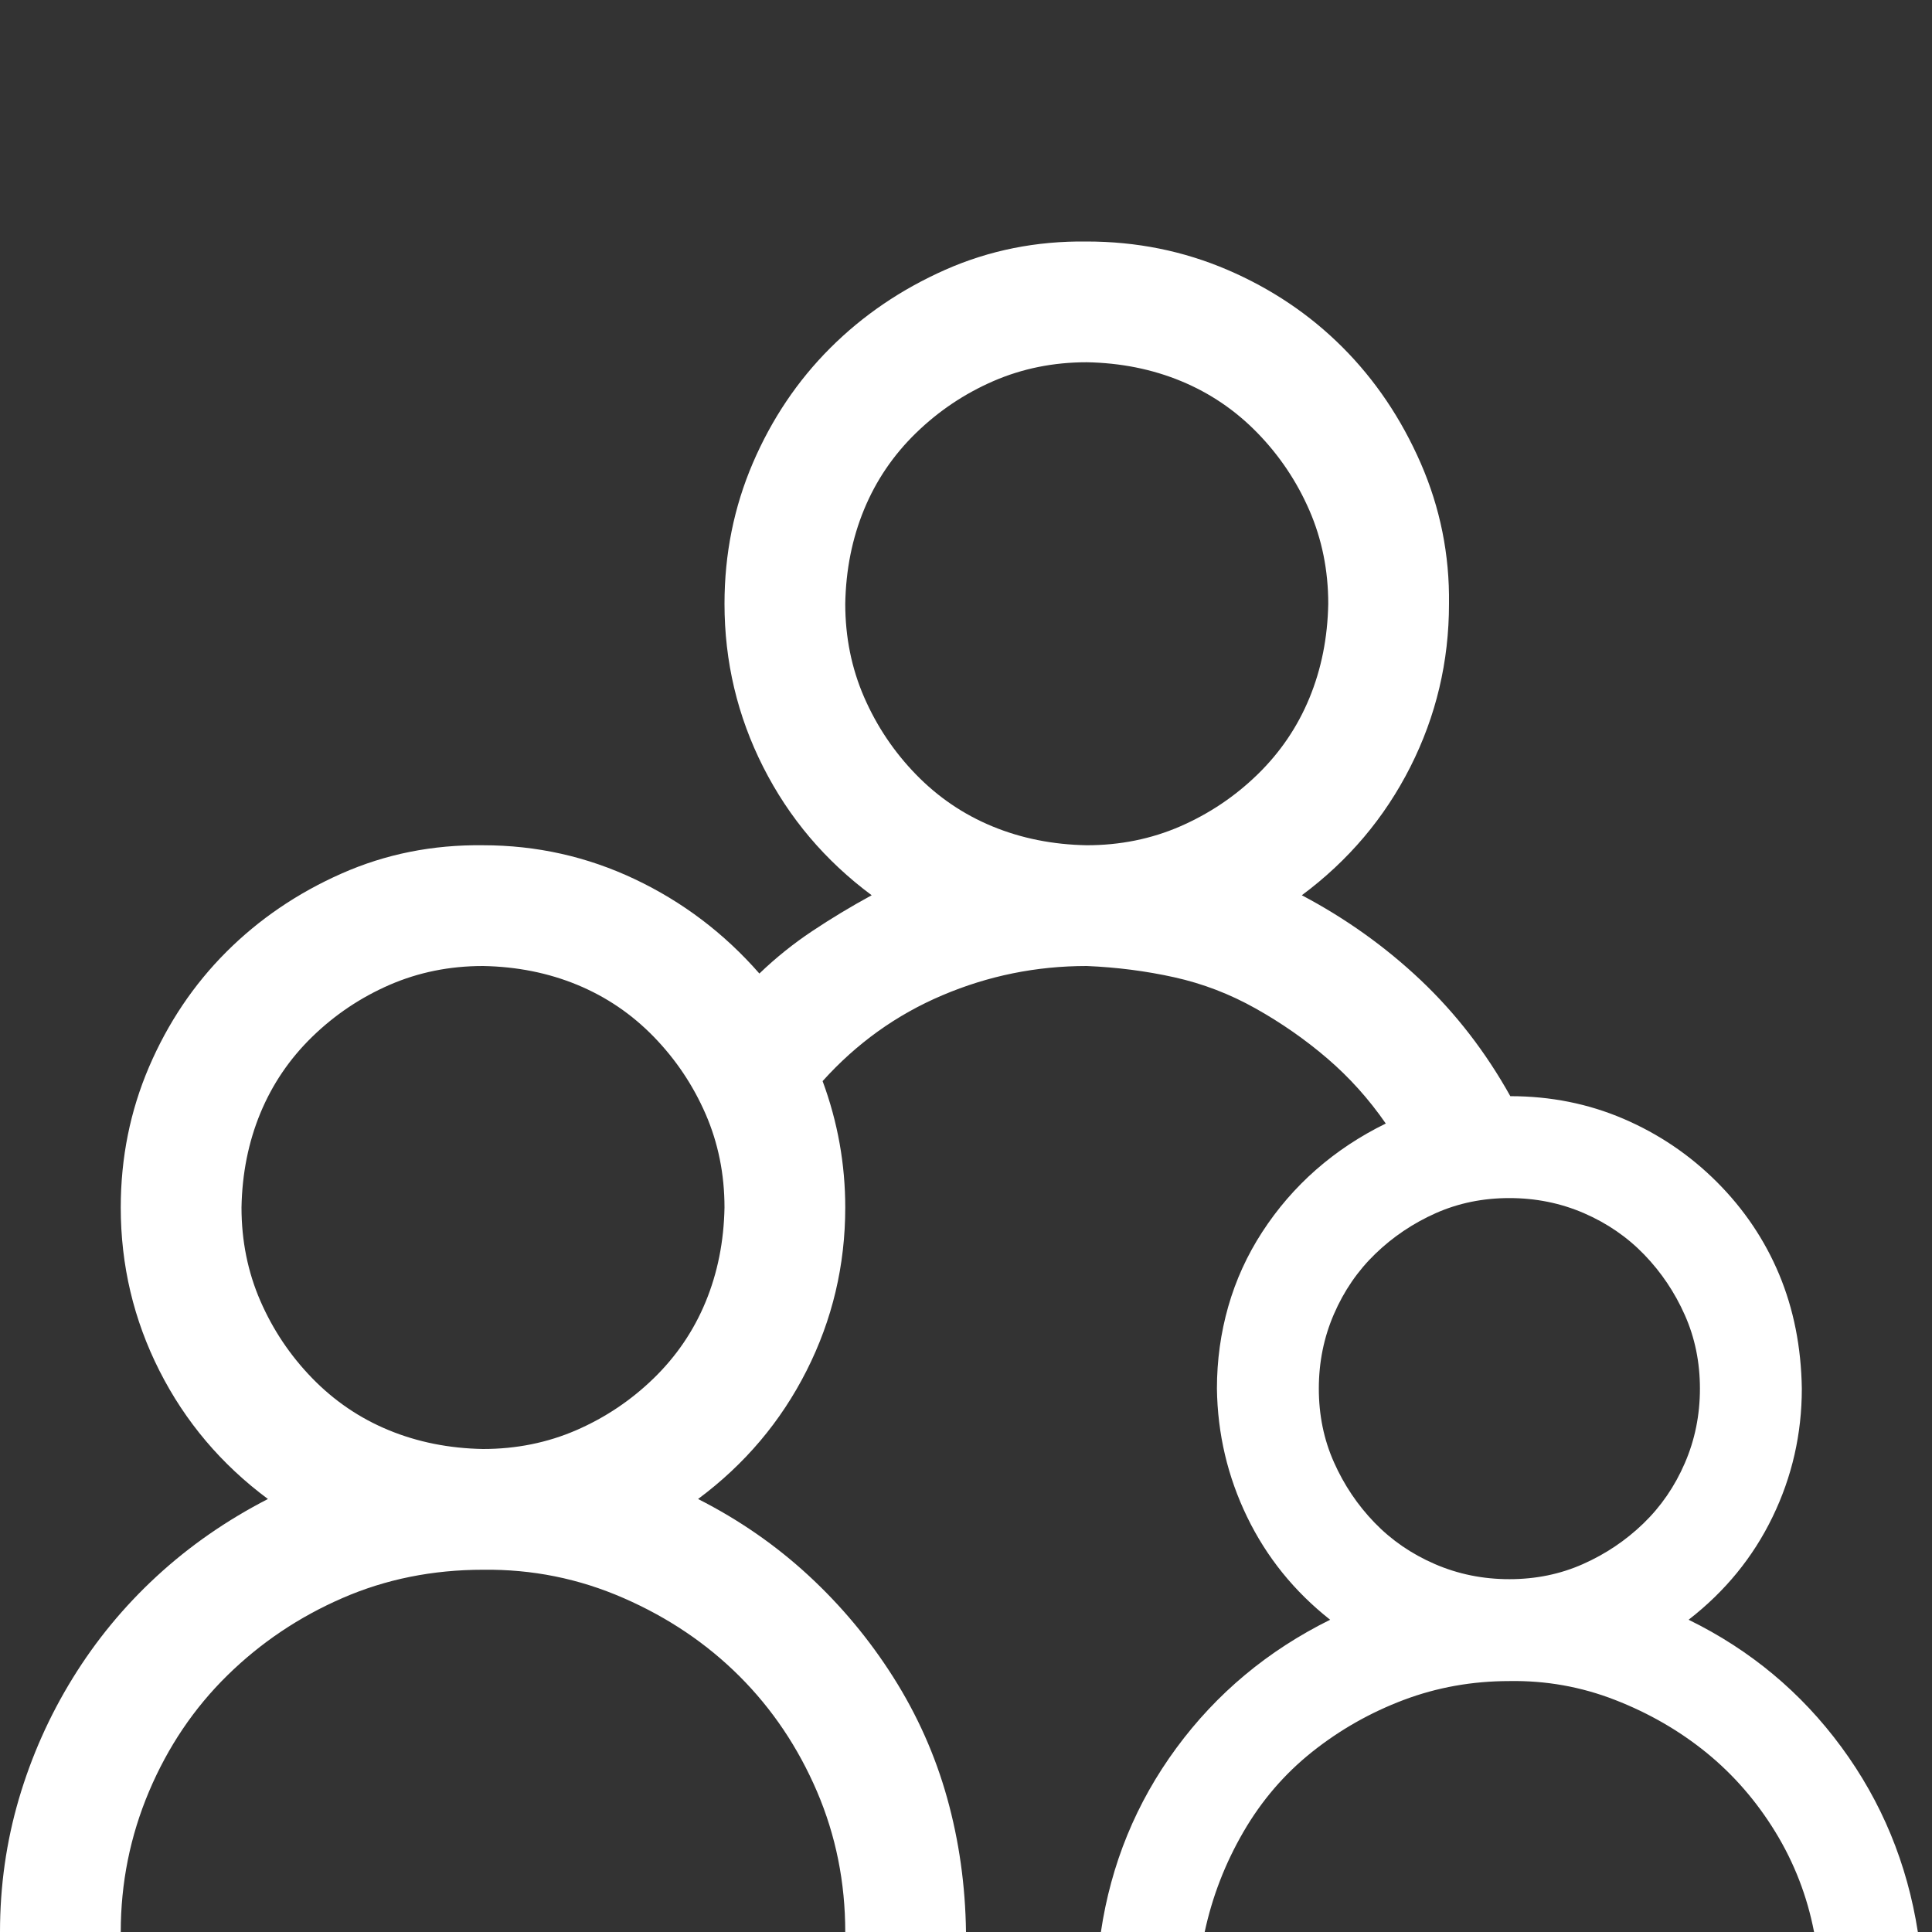 <svg xmlns="http://www.w3.org/2000/svg" width="50" height="50" viewBox="0 0 50 50" fill="none"><rect x="0" y="0" width="50" height="50" fill="#333333" stroke="none"/><path d="M43.701 41.919C45.296 42.7 46.615 43.799 47.656 45.215C48.698 46.631 49.357 48.226 49.634 50H46.948C46.769 49.072 46.435 48.21 45.947 47.412C45.459 46.615 44.865 45.931 44.165 45.361C43.465 44.792 42.676 44.336 41.797 43.994C40.918 43.652 40.007 43.49 39.062 43.506C38.102 43.506 37.191 43.669 36.328 43.994C35.465 44.32 34.676 44.767 33.96 45.337C33.244 45.907 32.65 46.598 32.178 47.412C31.706 48.226 31.372 49.089 31.177 50H28.491C28.752 48.242 29.403 46.655 30.444 45.239C31.486 43.823 32.812 42.717 34.424 41.919C33.496 41.187 32.78 40.3 32.275 39.258C31.771 38.216 31.51 37.109 31.494 35.938C31.494 35.205 31.592 34.497 31.787 33.813C31.982 33.13 32.275 32.487 32.666 31.885C33.057 31.283 33.52 30.745 34.058 30.273C34.595 29.802 35.197 29.403 35.864 29.077C35.425 28.442 34.92 27.881 34.351 27.393C33.781 26.904 33.162 26.473 32.495 26.099C31.828 25.724 31.128 25.456 30.395 25.293C29.663 25.13 28.906 25.033 28.125 25C26.823 25 25.578 25.252 24.39 25.757C23.201 26.261 22.168 27.002 21.289 27.979C21.68 29.037 21.875 30.127 21.875 31.25C21.875 32.747 21.541 34.155 20.874 35.474C20.207 36.792 19.271 37.899 18.066 38.794C19.124 39.331 20.076 39.99 20.923 40.772C21.769 41.553 22.502 42.432 23.12 43.408C23.739 44.385 24.203 45.426 24.512 46.533C24.821 47.64 24.984 48.796 25 50H21.875C21.875 48.714 21.631 47.502 21.143 46.362C20.654 45.223 19.987 44.23 19.141 43.384C18.294 42.538 17.293 41.862 16.138 41.358C14.982 40.853 13.77 40.609 12.5 40.625C11.198 40.625 9.985 40.869 8.862 41.358C7.739 41.846 6.746 42.513 5.884 43.359C5.021 44.206 4.346 45.207 3.857 46.362C3.369 47.518 3.125 48.73 3.125 50H0C0 48.812 0.163 47.664 0.488 46.558C0.814 45.451 1.278 44.409 1.88 43.433C2.482 42.456 3.206 41.577 4.053 40.796C4.899 40.015 5.859 39.347 6.934 38.794C5.729 37.899 4.793 36.792 4.126 35.474C3.459 34.155 3.125 32.747 3.125 31.25C3.125 29.964 3.369 28.752 3.857 27.612C4.346 26.473 5.013 25.48 5.859 24.634C6.706 23.788 7.699 23.112 8.838 22.608C9.977 22.103 11.198 21.859 12.5 21.875C13.883 21.875 15.194 22.168 16.431 22.754C17.668 23.34 18.742 24.154 19.653 25.195C20.076 24.788 20.532 24.422 21.02 24.097C21.509 23.771 22.021 23.462 22.559 23.169C21.354 22.274 20.418 21.167 19.751 19.849C19.084 18.53 18.75 17.122 18.75 15.625C18.75 14.339 18.994 13.127 19.482 11.987C19.971 10.848 20.638 9.855 21.484 9.009C22.331 8.162 23.324 7.487 24.463 6.982C25.602 6.478 26.823 6.234 28.125 6.25C29.411 6.25 30.623 6.494 31.763 6.982C32.902 7.471 33.895 8.138 34.741 8.984C35.588 9.831 36.263 10.832 36.768 11.987C37.272 13.143 37.516 14.355 37.5 15.625C37.5 17.122 37.166 18.53 36.499 19.849C35.832 21.167 34.896 22.274 33.691 23.169C34.831 23.771 35.856 24.504 36.768 25.366C37.679 26.229 38.452 27.23 39.087 28.369C40.129 28.369 41.105 28.564 42.017 28.955C42.928 29.346 43.734 29.891 44.434 30.591C45.133 31.291 45.671 32.088 46.045 32.983C46.419 33.879 46.615 34.863 46.631 35.938C46.631 37.109 46.379 38.216 45.874 39.258C45.37 40.3 44.645 41.187 43.701 41.919ZM12.5 37.5C13.363 37.5 14.168 37.337 14.917 37.012C15.666 36.686 16.333 36.239 16.919 35.669C17.505 35.099 17.953 34.44 18.262 33.691C18.571 32.943 18.734 32.129 18.75 31.25C18.75 30.387 18.587 29.582 18.262 28.833C17.936 28.084 17.489 27.417 16.919 26.831C16.349 26.245 15.69 25.798 14.941 25.488C14.193 25.179 13.379 25.016 12.5 25C11.637 25 10.832 25.163 10.083 25.488C9.334 25.814 8.667 26.261 8.081 26.831C7.495 27.401 7.048 28.06 6.738 28.809C6.429 29.557 6.266 30.371 6.25 31.25C6.25 32.113 6.413 32.918 6.738 33.667C7.064 34.416 7.511 35.083 8.081 35.669C8.651 36.255 9.31 36.703 10.059 37.012C10.807 37.321 11.621 37.484 12.5 37.5ZM21.875 15.625C21.875 16.488 22.038 17.293 22.363 18.042C22.689 18.791 23.136 19.458 23.706 20.044C24.276 20.63 24.935 21.078 25.684 21.387C26.432 21.696 27.246 21.859 28.125 21.875C28.988 21.875 29.793 21.712 30.542 21.387C31.291 21.061 31.958 20.614 32.544 20.044C33.13 19.474 33.578 18.815 33.887 18.066C34.196 17.318 34.359 16.504 34.375 15.625C34.375 14.762 34.212 13.957 33.887 13.208C33.561 12.459 33.114 11.792 32.544 11.206C31.974 10.62 31.315 10.173 30.566 9.863C29.818 9.554 29.004 9.391 28.125 9.375C27.262 9.375 26.457 9.538 25.708 9.863C24.959 10.189 24.292 10.636 23.706 11.206C23.12 11.776 22.672 12.435 22.363 13.184C22.054 13.932 21.891 14.746 21.875 15.625ZM39.062 31.006C38.379 31.006 37.744 31.136 37.158 31.396C36.572 31.657 36.051 32.007 35.596 32.446C35.14 32.886 34.782 33.407 34.522 34.009C34.261 34.611 34.131 35.254 34.131 35.938C34.131 36.621 34.261 37.256 34.522 37.842C34.782 38.428 35.132 38.949 35.571 39.404C36.011 39.86 36.532 40.218 37.134 40.478C37.736 40.739 38.379 40.869 39.062 40.869C39.746 40.869 40.381 40.739 40.967 40.478C41.553 40.218 42.074 39.868 42.529 39.429C42.985 38.989 43.343 38.468 43.603 37.866C43.864 37.264 43.994 36.621 43.994 35.938C43.994 35.254 43.864 34.619 43.603 34.033C43.343 33.447 42.993 32.926 42.554 32.471C42.114 32.015 41.593 31.657 40.991 31.396C40.389 31.136 39.746 31.006 39.062 31.006Z" fill="white"></path></svg>